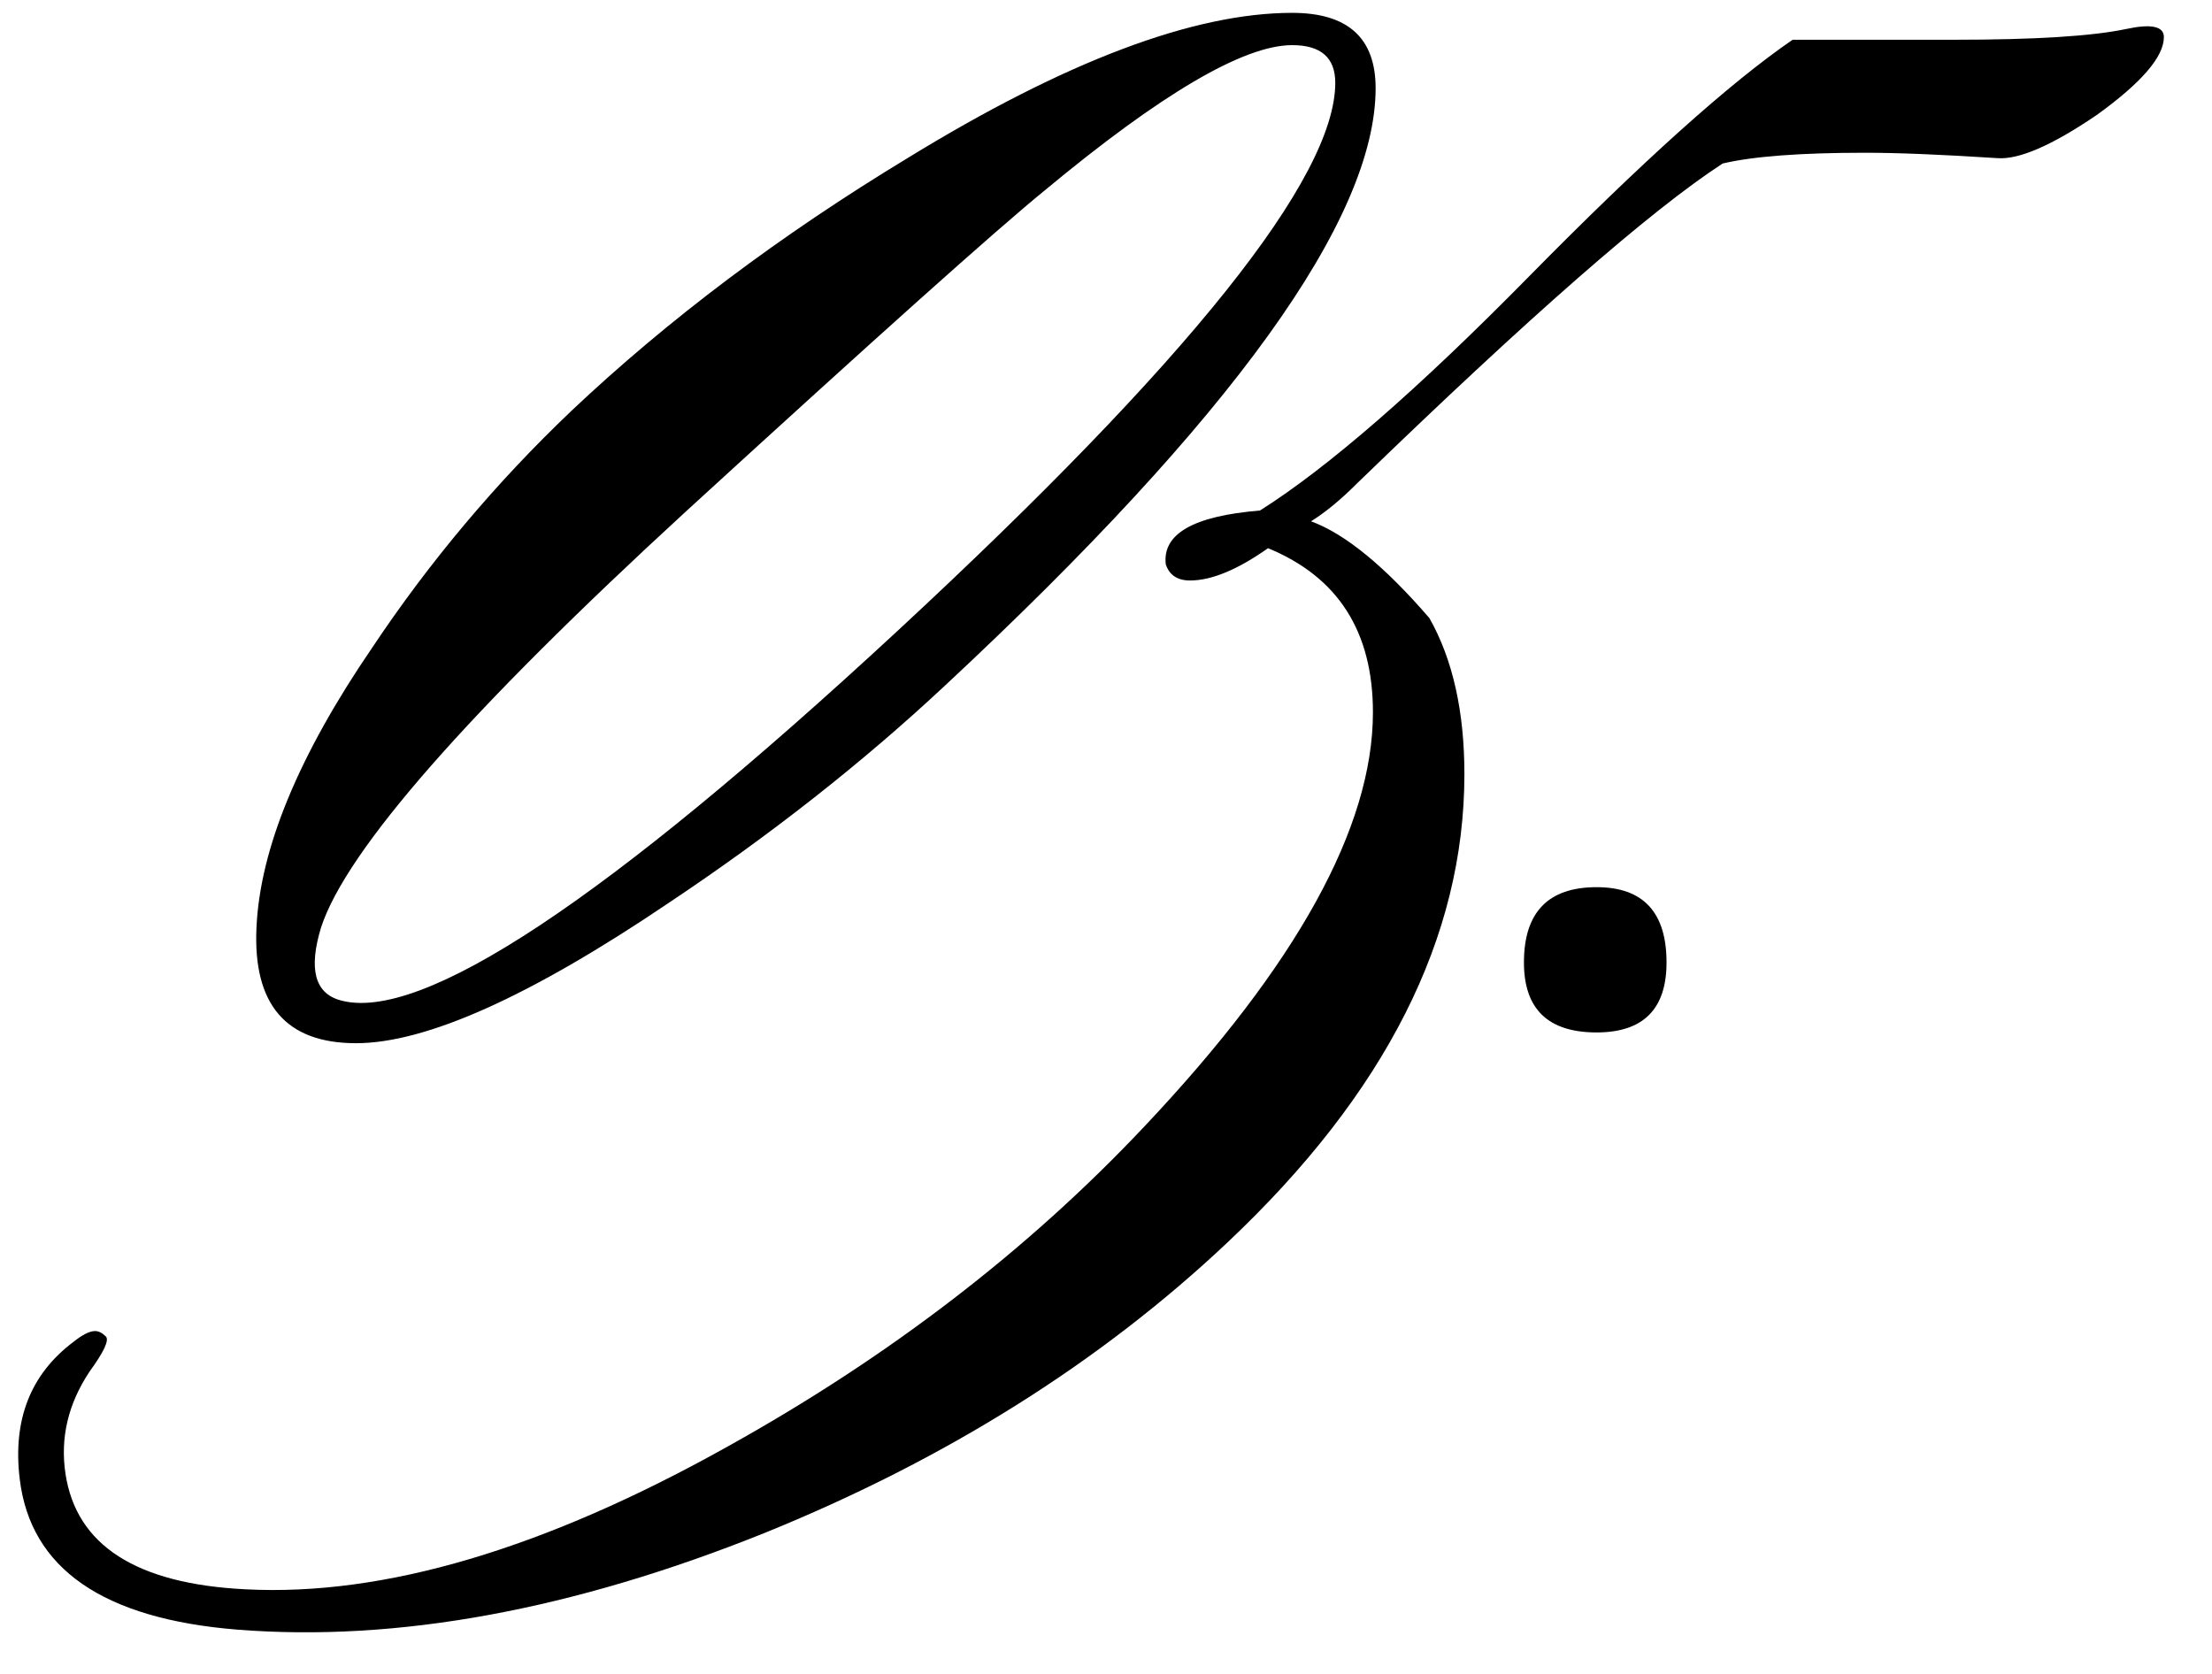 <?xml version="1.0" encoding="UTF-8"?> <svg xmlns="http://www.w3.org/2000/svg" width="37" height="28" viewBox="0 0 37 28" fill="none"><path d="M23.01 1.475C23.01 3.665 20.61 6.995 15.81 11.465C14.43 12.755 12.885 13.97 11.175 15.11C8.865 16.67 7.125 17.45 5.955 17.45C4.785 17.45 4.23 16.805 4.29 15.515C4.35 14.195 4.995 12.635 6.225 10.835C7.185 9.395 8.295 8.075 9.555 6.875C11.175 5.345 13.05 3.935 15.18 2.645C17.82 1.025 19.965 0.215 21.615 0.215C22.545 0.215 23.01 0.635 23.01 1.475ZM21.615 0.755C20.805 0.755 19.425 1.565 17.475 3.185C16.665 3.845 14.67 5.63 11.49 8.54C7.83 11.9 5.79 14.225 5.37 15.515C5.16 16.205 5.265 16.61 5.685 16.73C7.035 17.12 10.14 15.065 15 10.565C19.89 6.035 22.335 2.975 22.335 1.385C22.335 0.965 22.095 0.755 21.615 0.755ZM35.565 0.485C35.985 0.395 36.195 0.44 36.195 0.62C36.195 0.95 35.82 1.385 35.07 1.925C34.32 2.435 33.765 2.675 33.405 2.645C32.475 2.585 31.74 2.555 31.2 2.555C30.12 2.555 29.325 2.615 28.815 2.735C27.615 3.515 25.575 5.3 22.695 8.09C22.425 8.36 22.17 8.57 21.93 8.72C22.5 8.93 23.16 9.47 23.91 10.34C24.3 11.03 24.495 11.9 24.495 12.95C24.495 15.68 23.175 18.29 20.535 20.78C18.405 22.79 15.825 24.41 12.795 25.64C9.585 26.93 6.645 27.47 3.975 27.26C1.725 27.08 0.51 26.24 0.33 24.74C0.21 23.75 0.51 22.985 1.23 22.445C1.38 22.325 1.5 22.265 1.59 22.265C1.65 22.265 1.71 22.295 1.77 22.355C1.83 22.415 1.74 22.61 1.5 22.94C1.14 23.48 1.005 24.05 1.095 24.65C1.275 25.85 2.28 26.495 4.11 26.585C6.42 26.705 9.105 25.91 12.165 24.2C14.865 22.7 17.19 20.915 19.14 18.845C21.69 16.145 22.965 13.835 22.965 11.915C22.965 10.565 22.38 9.65 21.21 9.17C20.7 9.53 20.265 9.71 19.905 9.71C19.695 9.71 19.56 9.62 19.5 9.44C19.44 8.93 19.965 8.63 21.075 8.54C22.215 7.82 23.715 6.515 25.575 4.625C27.465 2.705 28.935 1.385 29.985 0.665H32.685C34.035 0.665 34.995 0.605 35.565 0.485ZM27.876 16.1C27.876 16.88 27.486 17.27 26.706 17.27C25.896 17.27 25.491 16.88 25.491 16.1C25.491 15.26 25.896 14.84 26.706 14.84C27.486 14.84 27.876 15.26 27.876 16.1Z" fill="black"></path></svg> 